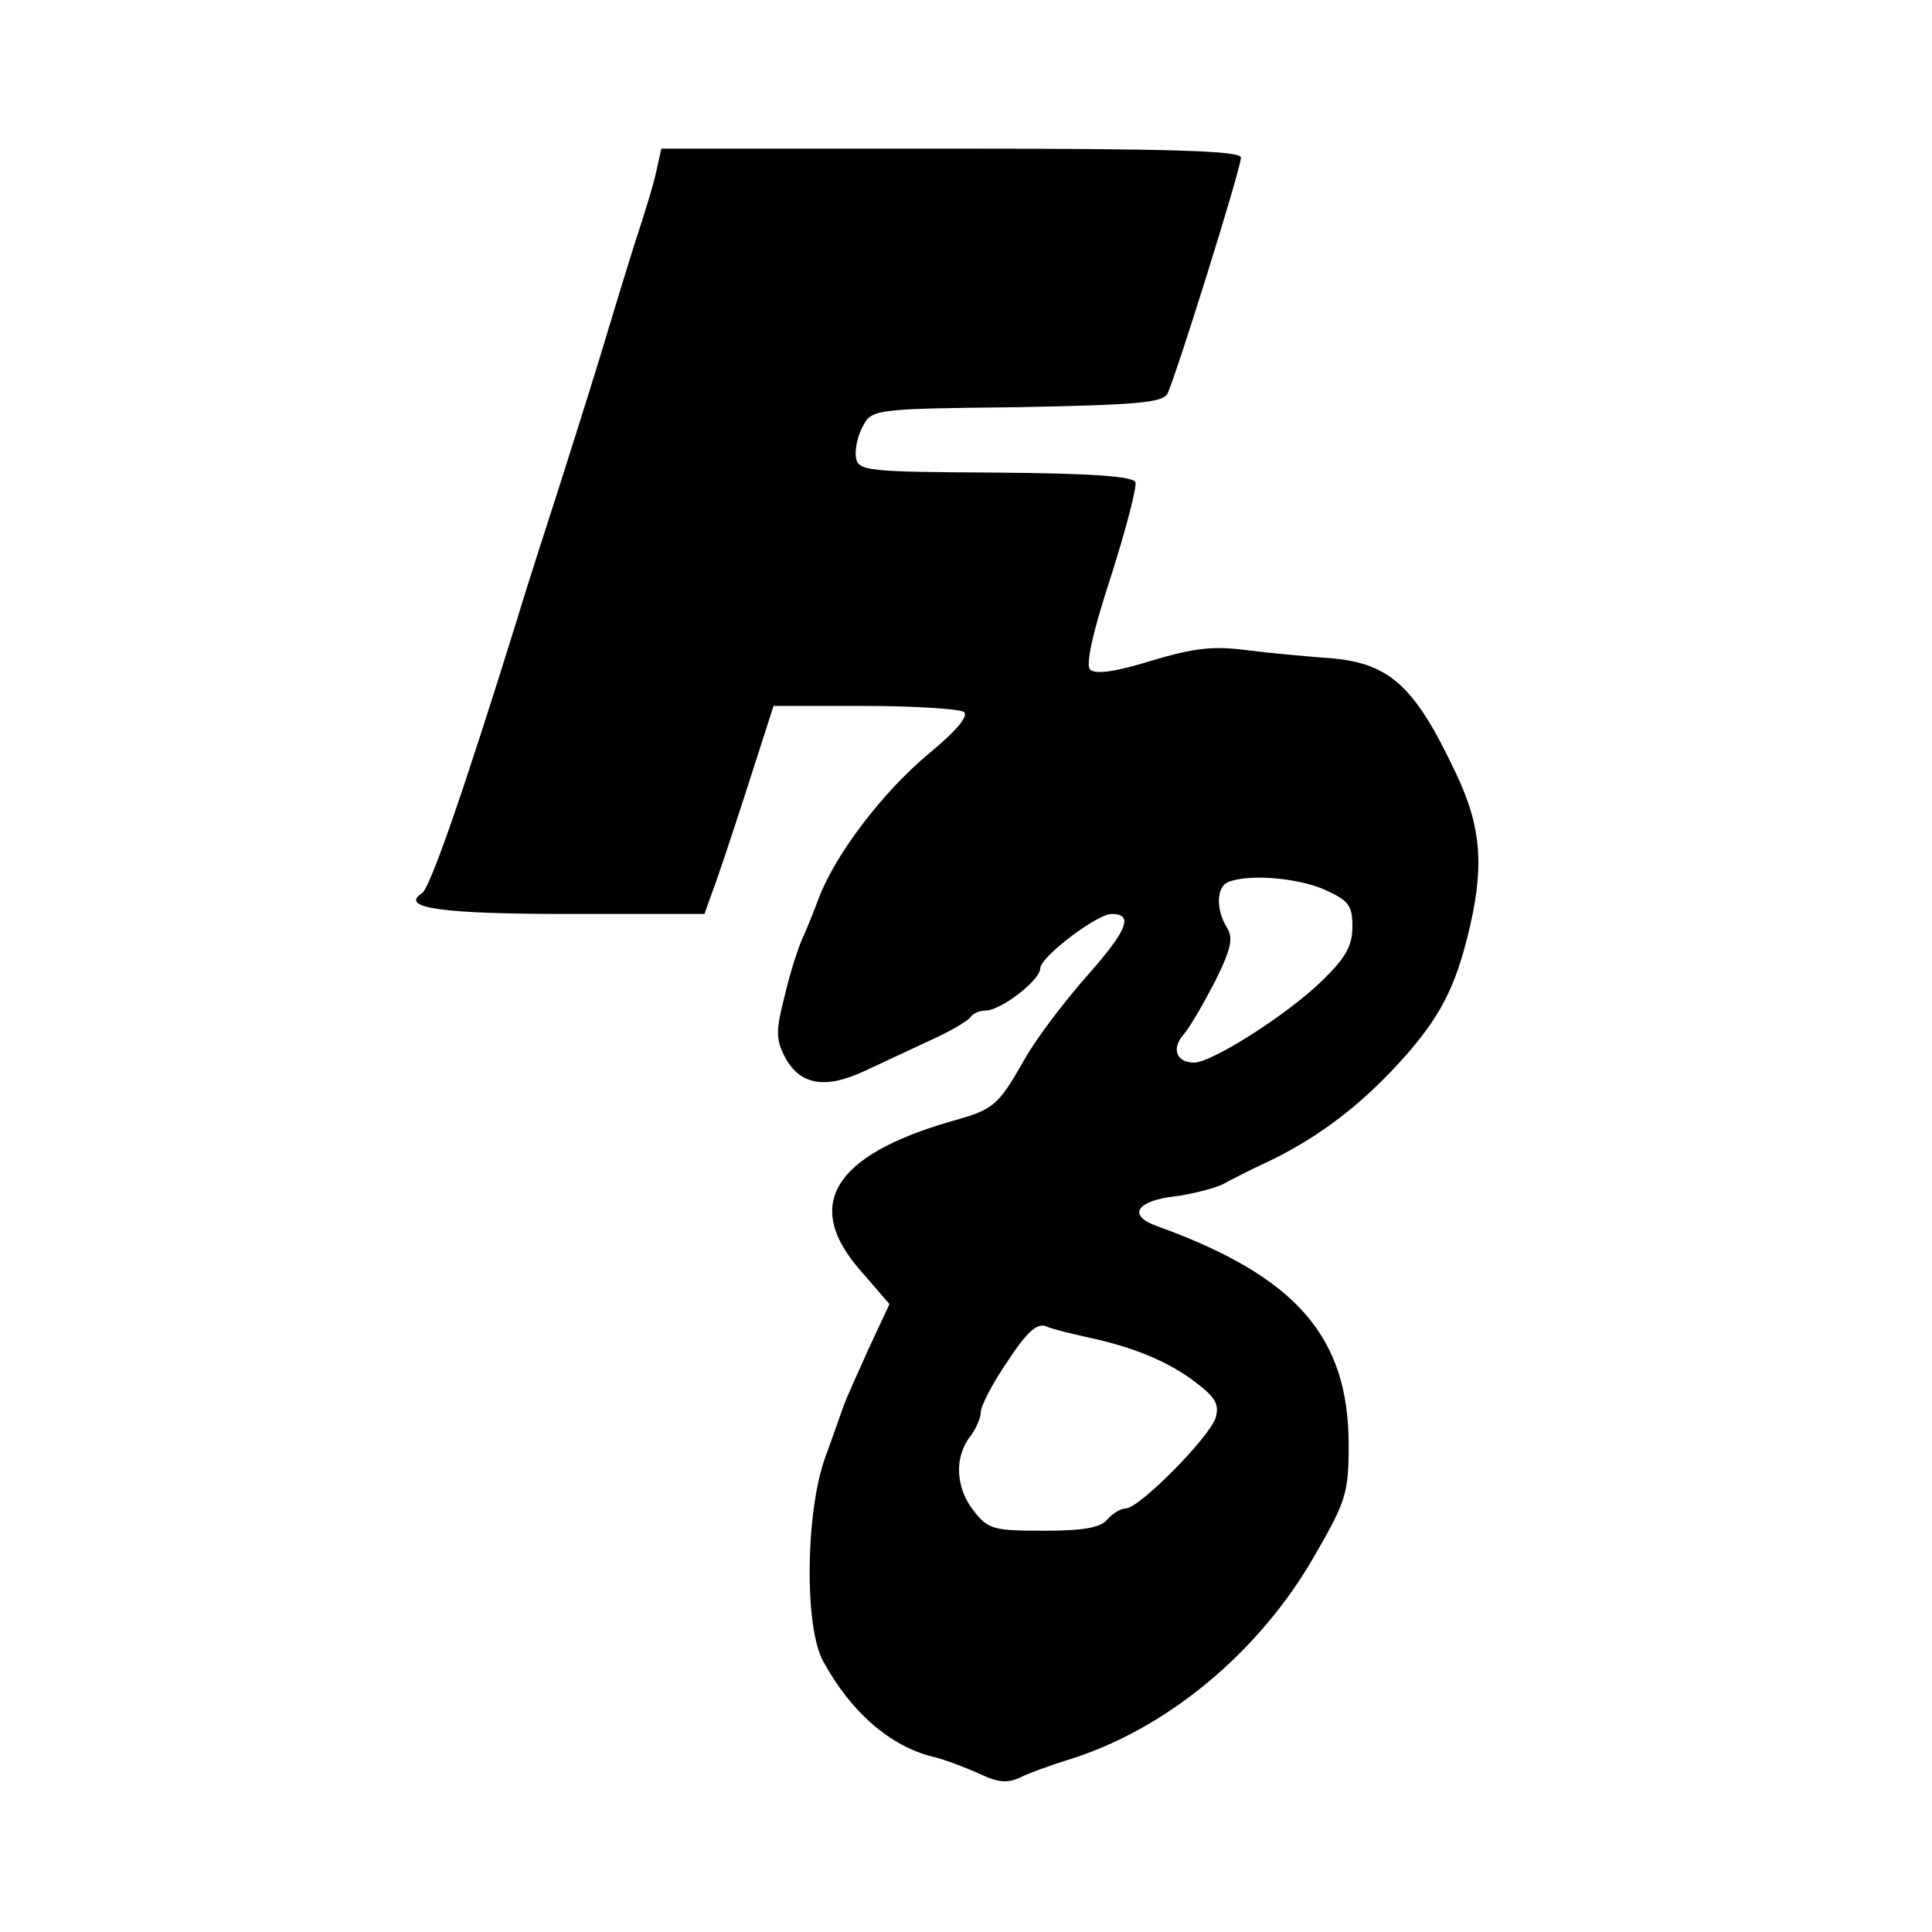 <?xml version="1.0" standalone="no"?>
<!DOCTYPE svg PUBLIC "-//W3C//DTD SVG 20010904//EN"
 "http://www.w3.org/TR/2001/REC-SVG-20010904/DTD/svg10.dtd">
<svg version="1.0" xmlns="http://www.w3.org/2000/svg"
 width="260pt" height="260pt" viewBox="0 0 260 260"
 preserveAspectRatio="xMidYMid meet">
<g transform="translate(0,260) scale(0.1,-0.1)"
fill="#000000" stroke="none">
<path d="M884 2373 c-3 -16 -16 -59 -29 -98 -12 -38 -34 -110 -49 -160 -15
-49 -40 -128 -55 -175 -15 -47 -40 -123 -54 -170 -75 -241 -118 -364 -129
-372 -31 -20 26 -28 198 -28 l182 0 10 28 c6 15 27 78 47 140 l36 112 122 0
c67 0 127 -4 134 -8 7 -5 -9 -25 -48 -57 -62 -52 -126 -136 -148 -196 -7 -19
-17 -43 -22 -54 -5 -11 -16 -45 -23 -75 -12 -47 -12 -58 0 -82 20 -38 54 -44
106 -20 24 11 64 30 90 42 27 12 50 26 54 31 3 5 12 9 20 9 21 0 74 41 74 57
0 15 76 73 96 73 30 0 21 -22 -32 -82 -31 -35 -70 -86 -86 -115 -35 -61 -40
-66 -98 -82 -159 -46 -200 -113 -121 -202 l38 -44 -28 -60 c-15 -33 -30 -67
-33 -75 -3 -8 -14 -40 -25 -70 -27 -73 -29 -230 -3 -276 37 -68 90 -114 147
-128 17 -4 45 -15 63 -23 25 -12 38 -13 55 -5 12 6 40 16 62 23 133 40 260
145 335 277 41 71 45 83 45 147 0 146 -70 227 -258 295 -40 14 -28 34 24 40
24 3 53 11 64 16 11 6 38 20 60 30 63 30 116 69 166 121 60 63 84 104 103 179
24 94 21 149 -15 224 -57 121 -91 150 -179 155 -25 2 -70 6 -102 10 -45 6 -71
3 -128 -14 -48 -15 -76 -19 -83 -12 -6 6 3 49 28 125 20 63 35 120 33 127 -3
8 -58 12 -188 13 -172 1 -185 2 -188 20 -2 10 2 29 9 42 12 23 14 24 207 26
161 3 196 6 203 18 11 22 99 303 99 318 0 9 -91 12 -390 12 l-390 0 -6 -27z
m898 -970 c33 -15 38 -21 38 -50 0 -26 -9 -42 -41 -73 -46 -45 -148 -110 -172
-110 -24 0 -31 19 -14 38 8 9 27 42 42 71 22 44 25 59 16 73 -15 24 -14 55 2
61 27 11 92 6 129 -10z m-317 -603 c61 -13 109 -33 145 -61 26 -20 31 -29 26
-47 -9 -27 -103 -122 -121 -122 -7 0 -18 -7 -25 -15 -9 -11 -33 -15 -85 -15
-68 0 -75 2 -94 26 -25 31 -27 72 -6 100 8 10 15 26 15 34 0 8 16 39 36 68 26
40 40 52 52 47 9 -4 35 -10 57 -15z"/>
</g>
</svg>
